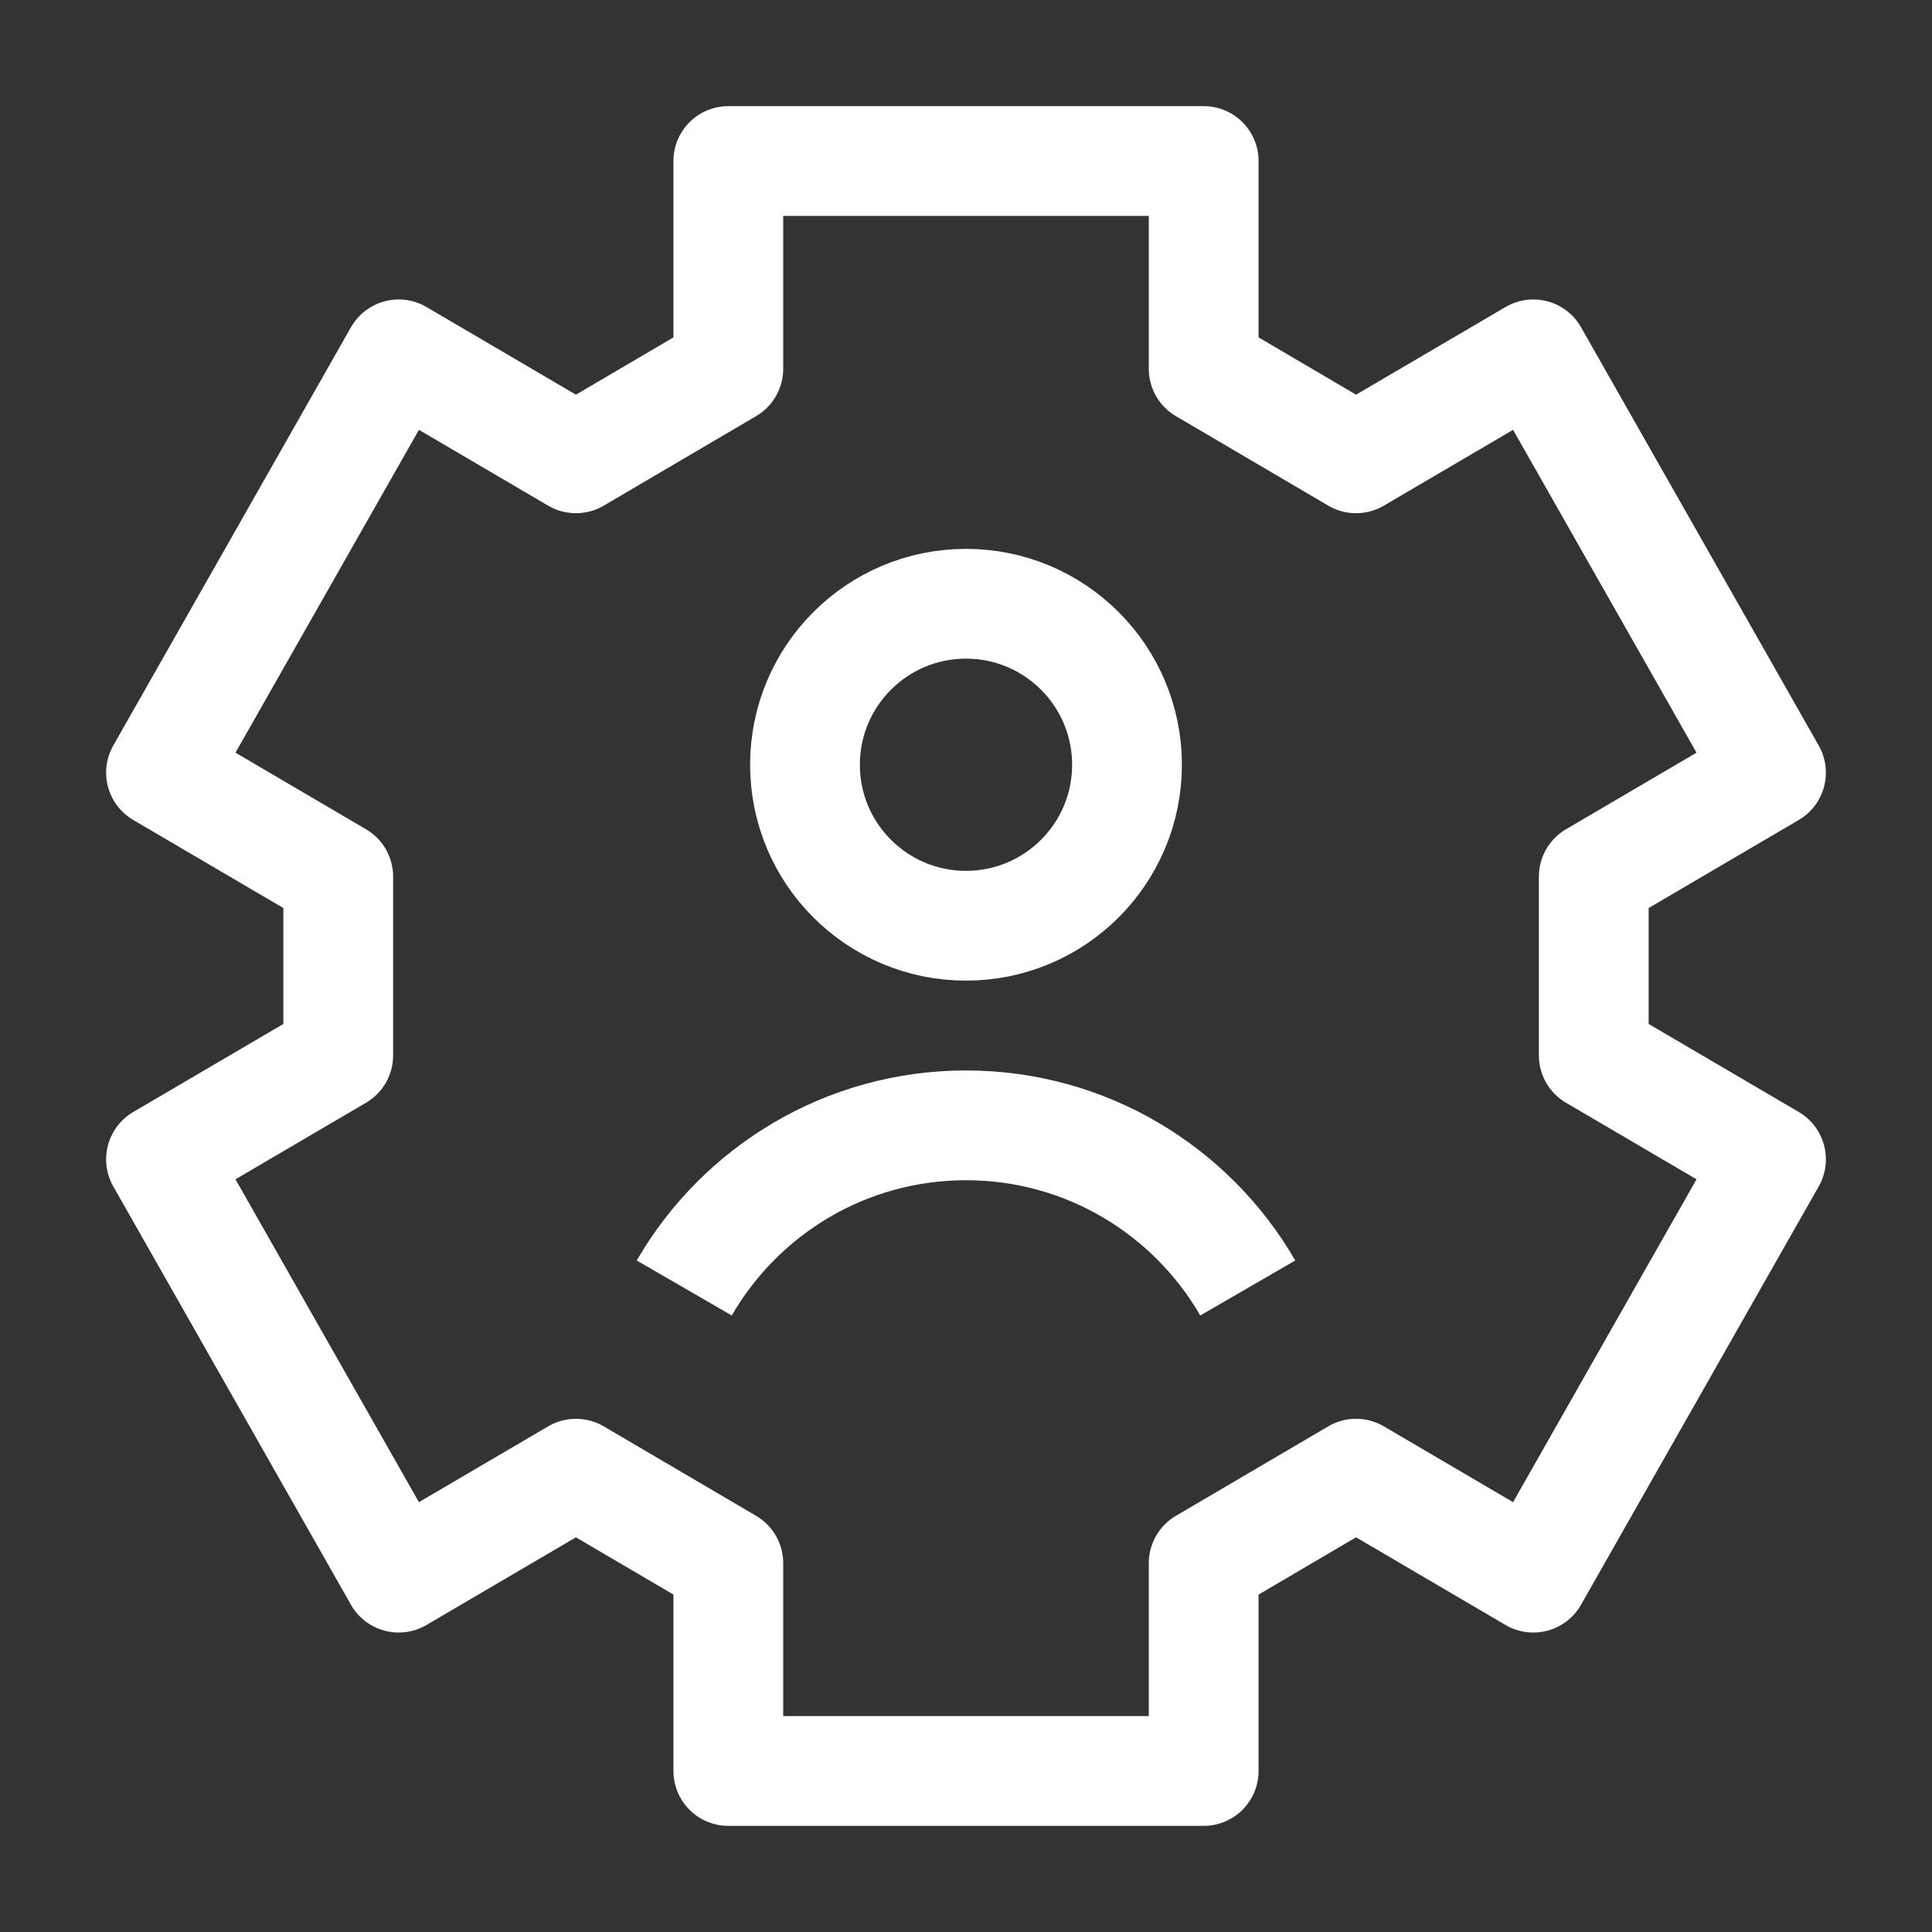 <svg width="44" height="44" viewBox="0 0 44 44" fill="none" xmlns="http://www.w3.org/2000/svg">
<rect x="0" y="0" width="44" height="44" fill="#333333" stroke="none"/>
<path d="M27.413 3.667H16.587V8.399L13.117 10.438L9.08 8.07L3.667 17.596L7.703 19.964L7.703 24.036L3.667 26.403L9.08 35.93L13.117 33.562L16.587 35.6V40.333H27.413V35.6L30.883 33.562L34.92 35.93L40.333 26.403L36.297 24.036V19.964L40.333 17.596L34.92 8.07L30.883 10.438L27.413 8.399V3.667Z" stroke="white" stroke-width="2.5" stroke-linejoin="round"/>
<path d="M15.583 29.333C16.864 27.119 19.258 25.629 22 25.629C24.742 25.629 27.136 27.119 28.417 29.333M25.667 17.417C25.667 19.442 24.025 21.083 22 21.083C19.975 21.083 18.333 19.442 18.333 17.417C18.333 15.392 19.975 13.75 22 13.75C24.025 13.75 25.667 15.392 25.667 17.417Z" stroke="white" stroke-width="2.5"/>
</svg>
